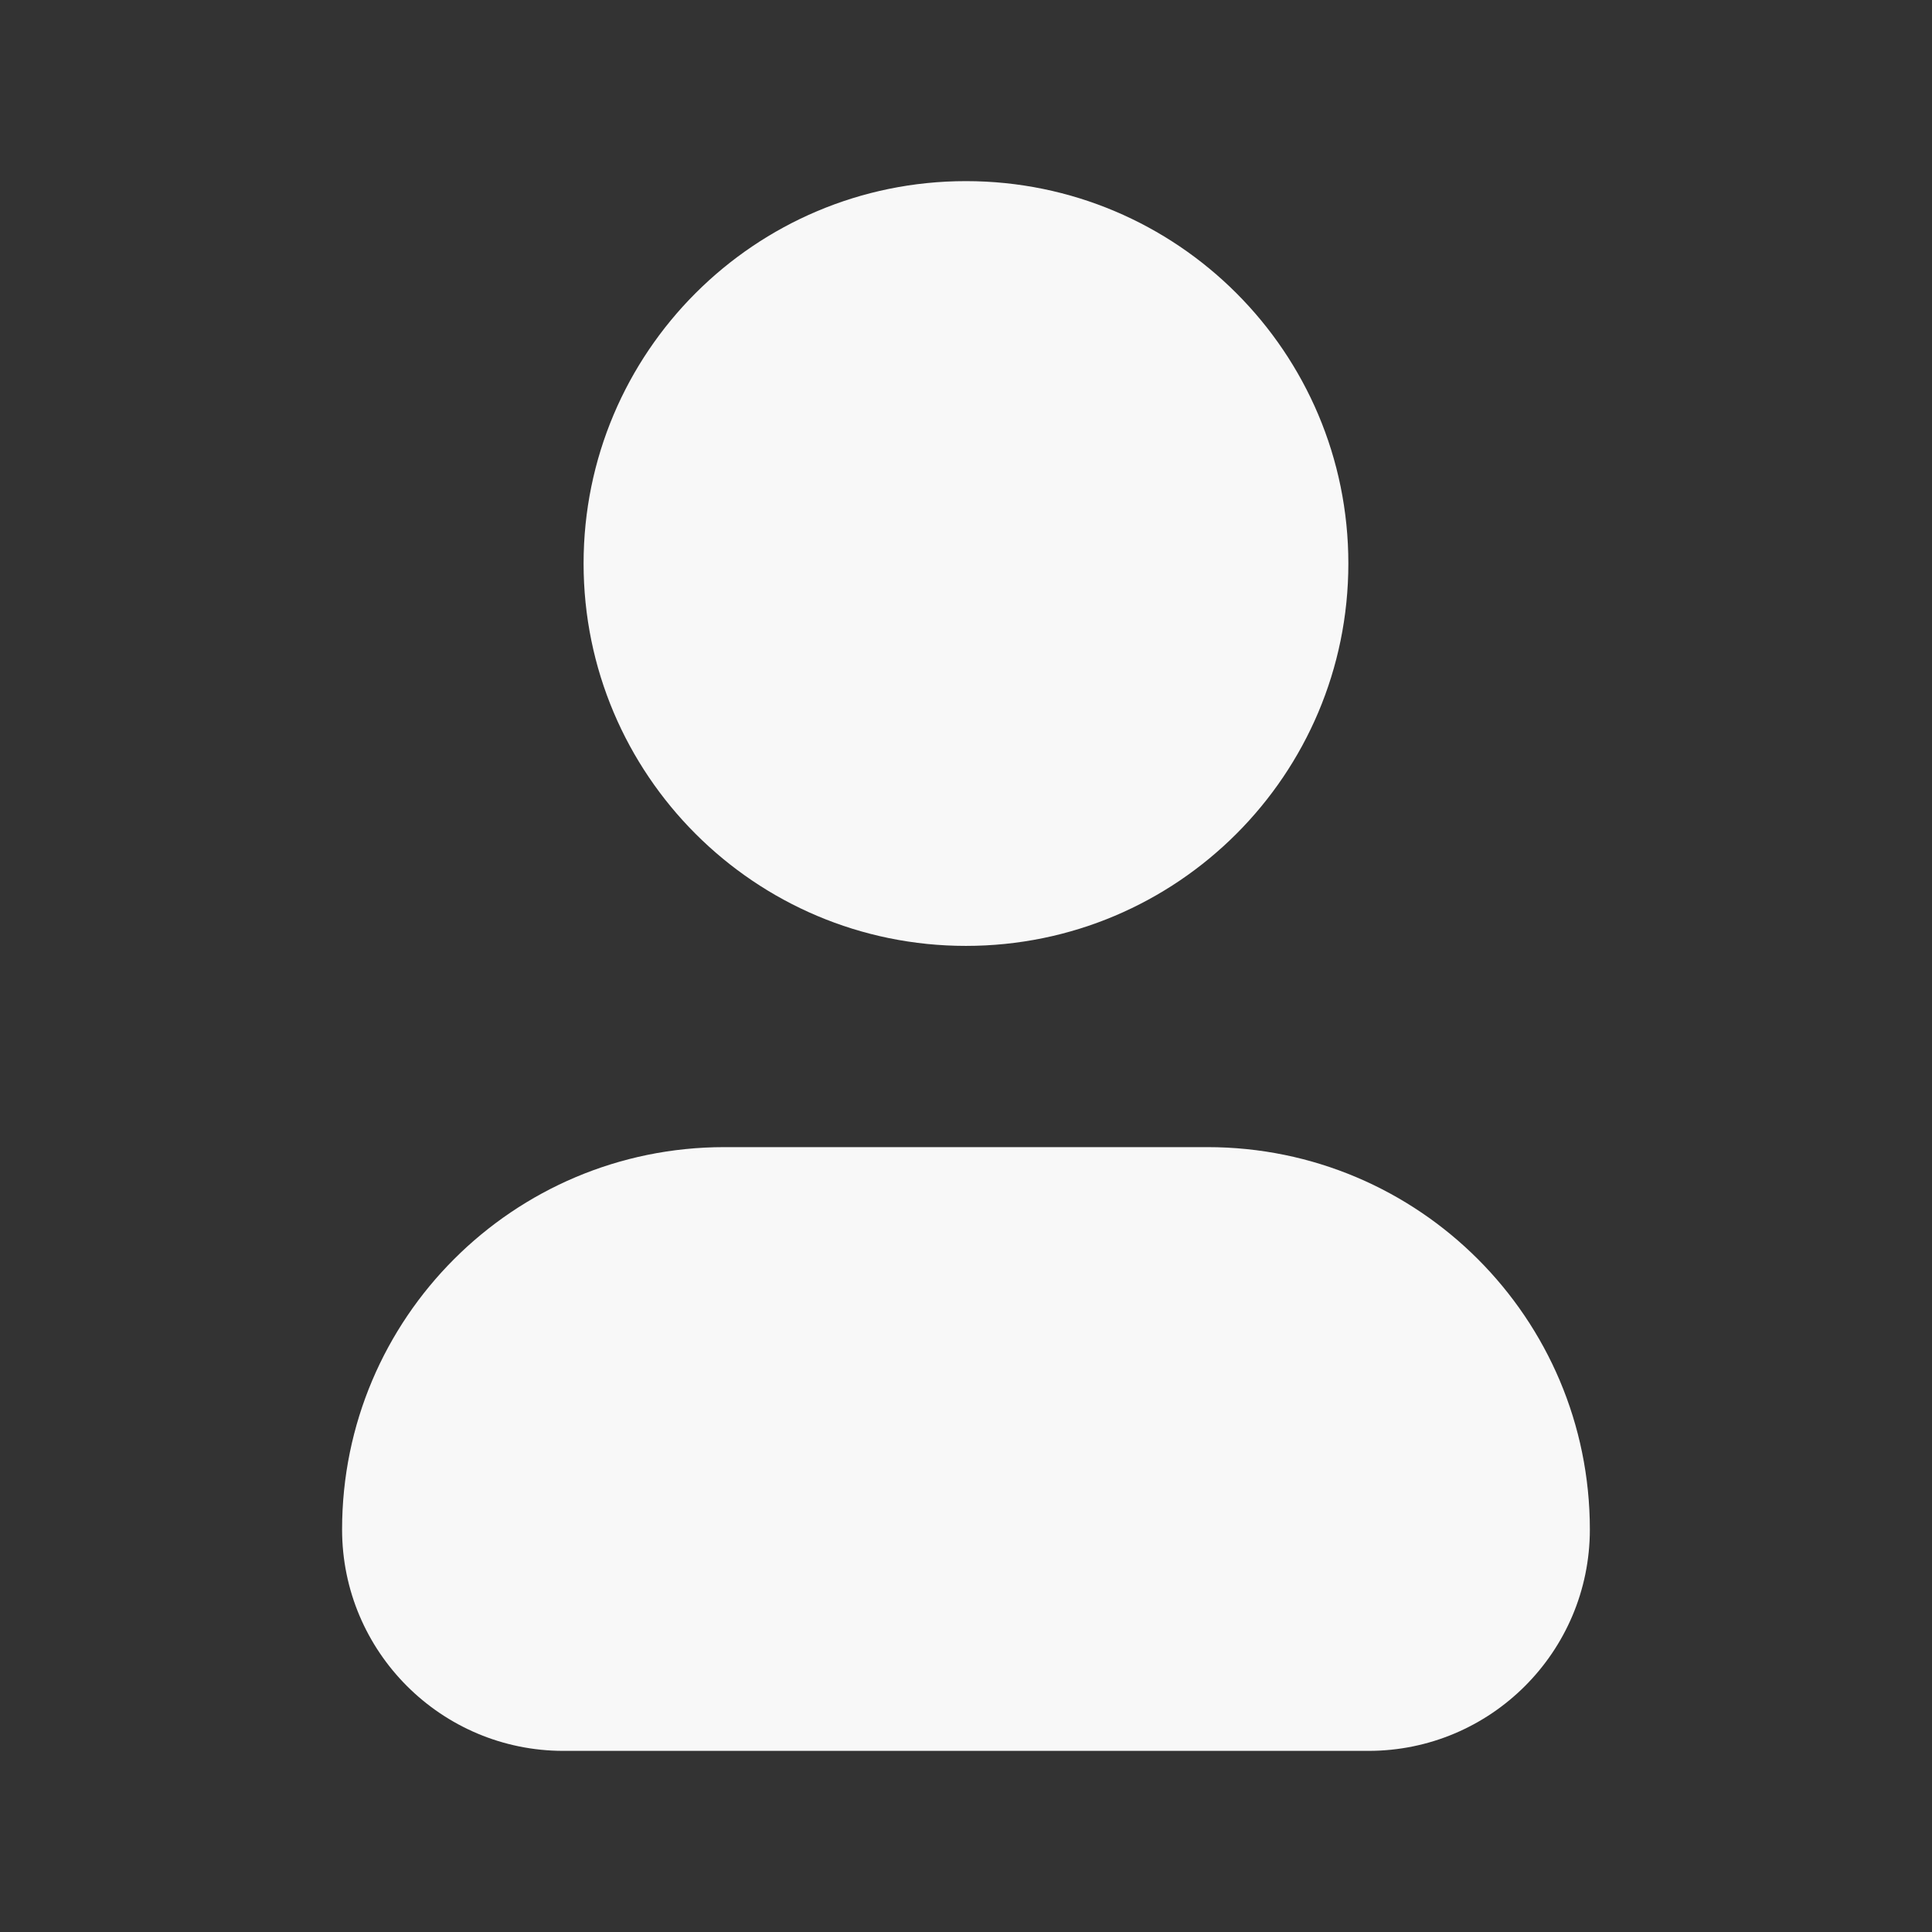 <svg width="32" height="32" viewBox="0 0 32 32" fill="none" xmlns="http://www.w3.org/2000/svg">
<rect x="0" y="0" width="32" height="32" fill="#333333" stroke="none"/>
<path fill-rule="evenodd" clip-rule="evenodd" d="M15.999 3C12.502 3 9.666 5.836 9.666 9.333C9.666 12.831 12.502 15.667 15.999 15.667C19.497 15.667 22.333 12.831 22.333 9.333C22.333 5.836 19.497 3 15.999 3ZM11.999 19C8.502 19 5.666 21.835 5.666 25.333C5.666 27.358 7.308 29 9.333 29H22.666C24.691 29 26.333 27.358 26.333 25.333C26.333 21.835 23.497 19 19.999 19H11.999Z" fill="#F8F8F8"/>
</svg>

